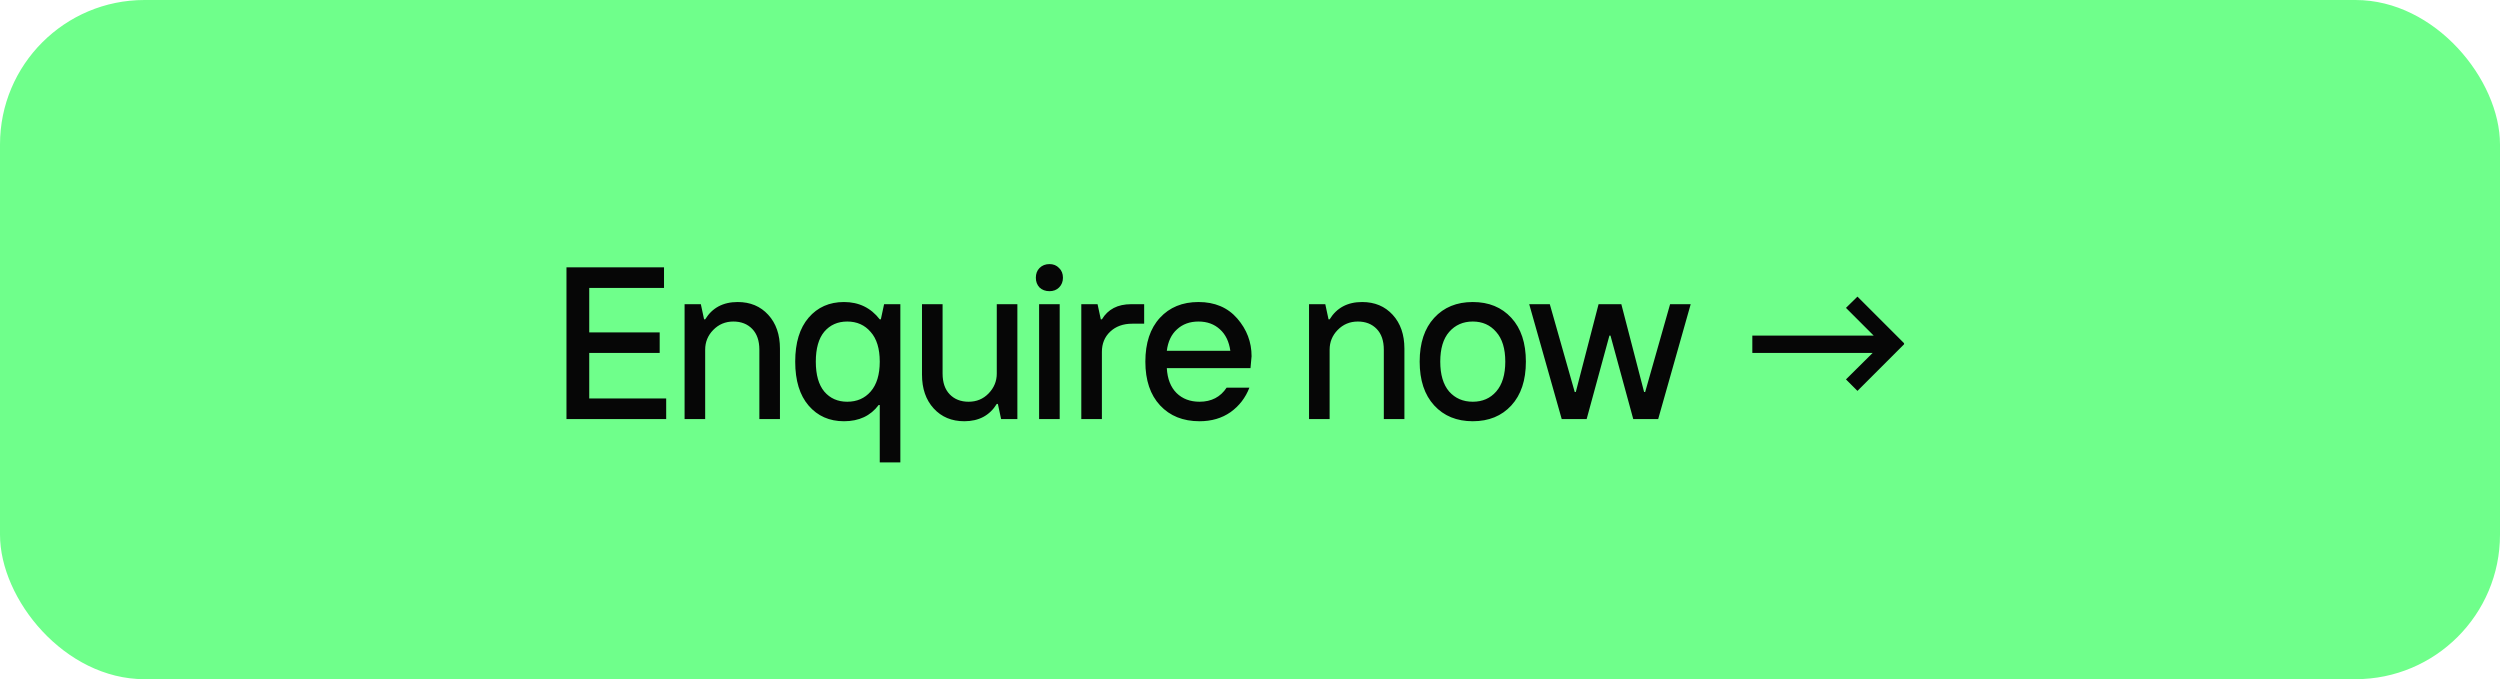 <?xml version="1.0" encoding="UTF-8"?> <svg xmlns="http://www.w3.org/2000/svg" width="173" height="47" viewBox="0 0 173 47" fill="none"><rect width="173" height="47" rx="10" fill="#6FFF8B"></rect><path d="M39.2 29V18.5H45.95V19.925H40.775V23H45.65V24.425H40.775V27.575H46.1V29H39.2ZM47.373 29V21.05H48.498L48.723 22.1H48.798C49.288 21.3 50.038 20.9 51.048 20.9C51.918 20.9 52.623 21.195 53.163 21.785C53.703 22.375 53.973 23.155 53.973 24.125V29H52.548V24.2C52.548 23.58 52.383 23.1 52.053 22.76C51.723 22.42 51.288 22.25 50.748 22.25C50.198 22.25 49.733 22.445 49.353 22.835C48.983 23.215 48.798 23.67 48.798 24.2V29H47.373ZM60.879 32V28.025H60.804C60.244 28.775 59.444 29.15 58.404 29.15C57.394 29.15 56.579 28.79 55.959 28.07C55.339 27.35 55.029 26.335 55.029 25.025C55.029 23.715 55.339 22.7 55.959 21.98C56.579 21.26 57.394 20.9 58.404 20.9C59.434 20.9 60.259 21.3 60.879 22.1H60.954L61.179 21.05H62.304V32H60.879ZM58.629 27.8C59.299 27.8 59.839 27.565 60.249 27.095C60.669 26.615 60.879 25.925 60.879 25.025C60.879 24.125 60.669 23.44 60.249 22.97C59.839 22.49 59.299 22.25 58.629 22.25C57.969 22.25 57.439 22.485 57.039 22.955C56.649 23.425 56.454 24.115 56.454 25.025C56.454 25.935 56.649 26.625 57.039 27.095C57.439 27.565 57.969 27.8 58.629 27.8ZM66.727 29.15C65.857 29.15 65.152 28.855 64.612 28.265C64.072 27.675 63.802 26.895 63.802 25.925V21.05H65.227V25.85C65.227 26.47 65.392 26.95 65.722 27.29C66.052 27.63 66.487 27.8 67.027 27.8C67.577 27.8 68.037 27.61 68.407 27.23C68.787 26.84 68.977 26.38 68.977 25.85V21.05H70.402V29H69.277L69.052 27.95H68.977C68.487 28.75 67.737 29.15 66.727 29.15ZM71.906 29V21.05H73.331V29H71.906ZM72.626 20.15C72.346 20.15 72.116 20.065 71.936 19.895C71.766 19.715 71.681 19.49 71.681 19.22C71.681 18.94 71.766 18.715 71.936 18.545C72.116 18.365 72.346 18.275 72.626 18.275C72.896 18.275 73.116 18.365 73.286 18.545C73.466 18.715 73.556 18.94 73.556 19.22C73.556 19.49 73.466 19.715 73.286 19.895C73.116 20.065 72.896 20.15 72.626 20.15ZM74.826 29V21.05H75.951L76.176 22.1H76.251C76.671 21.4 77.346 21.05 78.276 21.05H79.176V22.4H78.351C77.721 22.4 77.211 22.585 76.821 22.955C76.441 23.315 76.251 23.78 76.251 24.35V29H74.826ZM83.009 29.15C81.869 29.15 80.959 28.785 80.279 28.055C79.599 27.325 79.259 26.315 79.259 25.025C79.259 23.735 79.594 22.725 80.264 21.995C80.934 21.265 81.824 20.9 82.934 20.9C84.064 20.9 84.959 21.28 85.619 22.04C86.279 22.8 86.609 23.67 86.609 24.65L86.534 25.475H80.744C80.784 26.215 81.009 26.79 81.419 27.2C81.829 27.6 82.359 27.8 83.009 27.8C83.829 27.8 84.454 27.475 84.884 26.825H86.459C86.189 27.525 85.754 28.09 85.154 28.52C84.554 28.94 83.839 29.15 83.009 29.15ZM80.744 24.275H85.139C85.049 23.635 84.809 23.14 84.419 22.79C84.029 22.43 83.534 22.25 82.934 22.25C82.334 22.25 81.839 22.43 81.449 22.79C81.059 23.14 80.824 23.635 80.744 24.275ZM90.585 29V21.05H91.71L91.935 22.1H92.01C92.5 21.3 93.25 20.9 94.26 20.9C95.13 20.9 95.835 21.195 96.375 21.785C96.915 22.375 97.185 23.155 97.185 24.125V29H95.76V24.2C95.76 23.58 95.595 23.1 95.265 22.76C94.935 22.42 94.5 22.25 93.96 22.25C93.41 22.25 92.945 22.445 92.565 22.835C92.195 23.215 92.01 23.67 92.01 24.2V29H90.585ZM104.586 28.055C103.916 28.785 103.026 29.15 101.916 29.15C100.806 29.15 99.916 28.785 99.246 28.055C98.576 27.325 98.241 26.315 98.241 25.025C98.241 23.735 98.576 22.725 99.246 21.995C99.916 21.265 100.806 20.9 101.916 20.9C103.026 20.9 103.916 21.265 104.586 21.995C105.256 22.725 105.591 23.735 105.591 25.025C105.591 26.315 105.256 27.325 104.586 28.055ZM100.281 27.095C100.701 27.565 101.246 27.8 101.916 27.8C102.586 27.8 103.126 27.565 103.536 27.095C103.956 26.615 104.166 25.925 104.166 25.025C104.166 24.125 103.956 23.44 103.536 22.97C103.126 22.49 102.586 22.25 101.916 22.25C101.246 22.25 100.701 22.49 100.281 22.97C99.871 23.44 99.666 24.125 99.666 25.025C99.666 25.925 99.871 26.615 100.281 27.095ZM108.071 29L105.821 21.05H107.246L108.971 27.125H109.046L110.621 21.05H112.196L113.771 27.125H113.846L115.571 21.05H116.996L114.746 29H113.021L111.446 23.225H111.371L109.796 29H108.071ZM128.536 27.05L127.741 26.255L129.586 24.425H121.261V23.225H129.661L127.741 21.305L128.536 20.525L131.761 23.75V23.825L128.536 27.05Z" fill="#060606"></path></svg> 